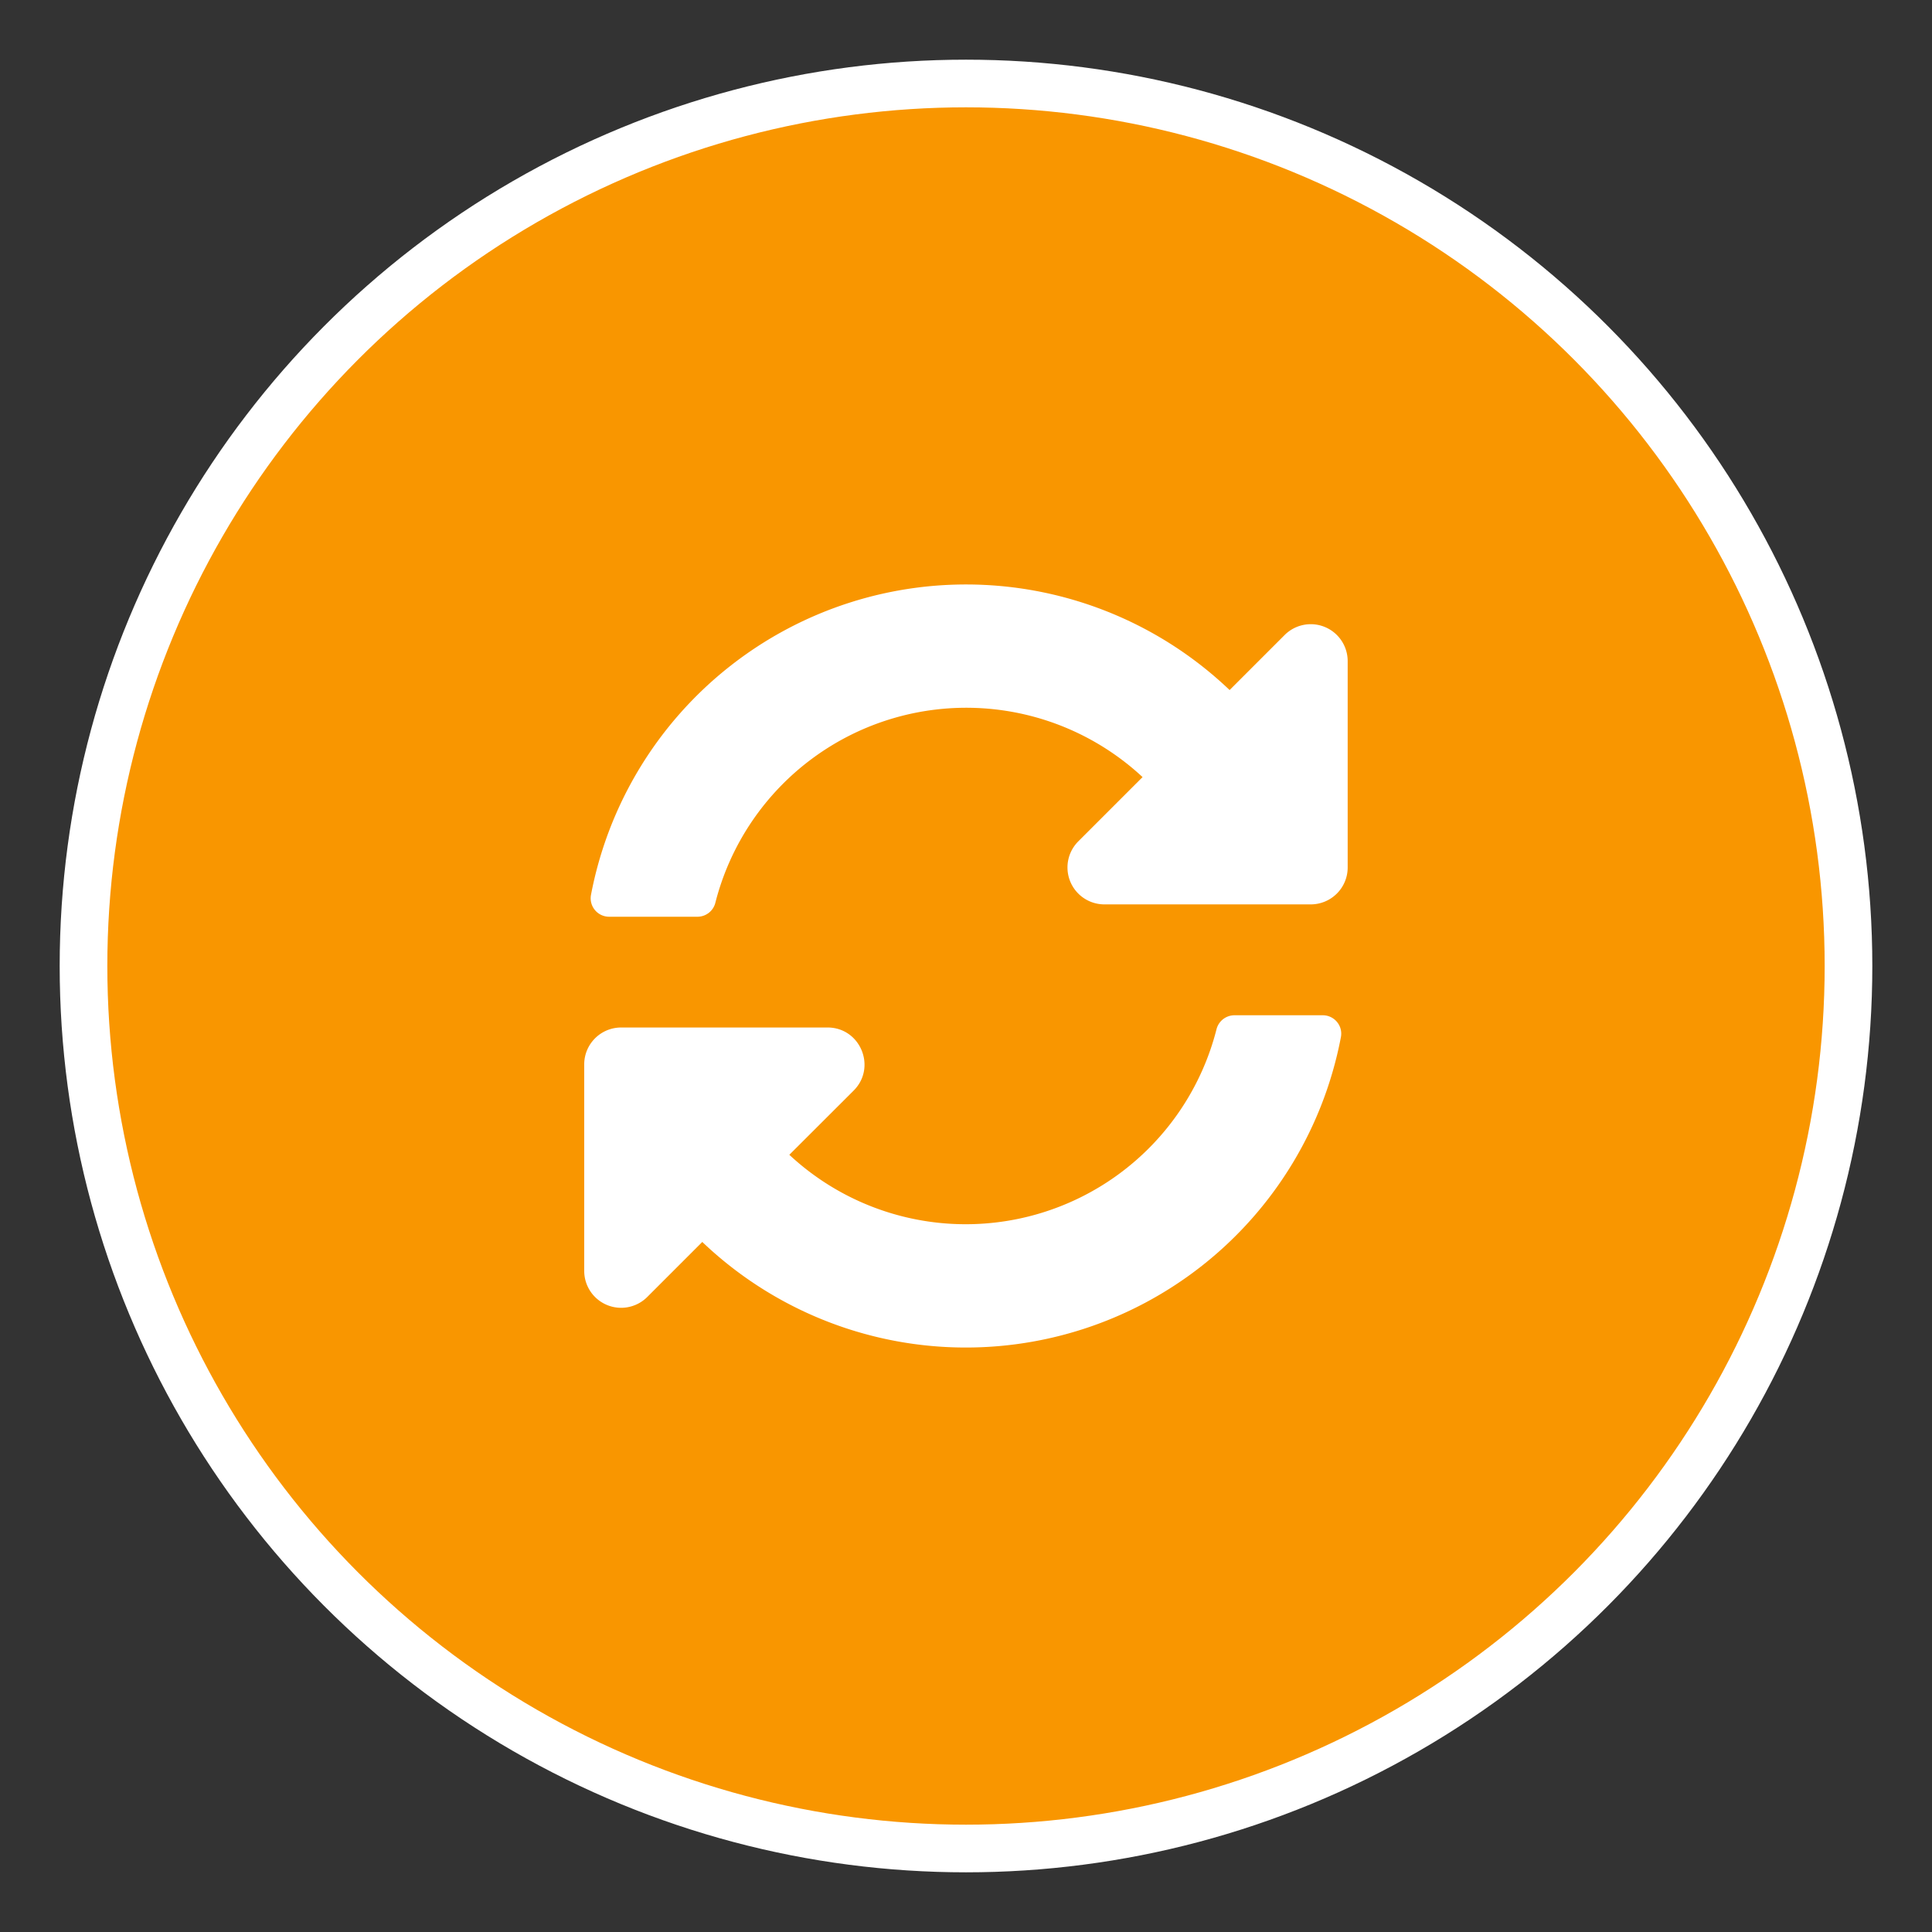 <svg xmlns="http://www.w3.org/2000/svg" width="18" height="18" fill="none"><rect width="100%" height="100%" fill="#333333" stroke="none"/><circle cx="9" cy="9" r="8.222" fill="#F99600" stroke="#fff" stroke-width=".444"/><path fill="#fff" d="M10.645 7.24a2.412 2.412 0 0 0-3.98 1.17.172.172 0 0 1-.168.131h-.822a.172.172 0 0 1-.169-.203 3.557 3.557 0 0 1 5.95-1.909l.512-.512a.344.344 0 0 1 .588.243v1.922c0 .19-.154.344-.345.344H10.29a.344.344 0 0 1-.244-.587l.599-.599ZM5.789 9.573H7.71c.306 0 .46.371.243.588l-.599.598a2.411 2.411 0 0 0 3.98-1.17.173.173 0 0 1 .168-.13h.822c.107 0 .189.097.169.203a3.557 3.557 0 0 1-5.95 1.909l-.512.512a.344.344 0 0 1-.588-.244V9.917c0-.19.154-.344.345-.344Z"/></svg>